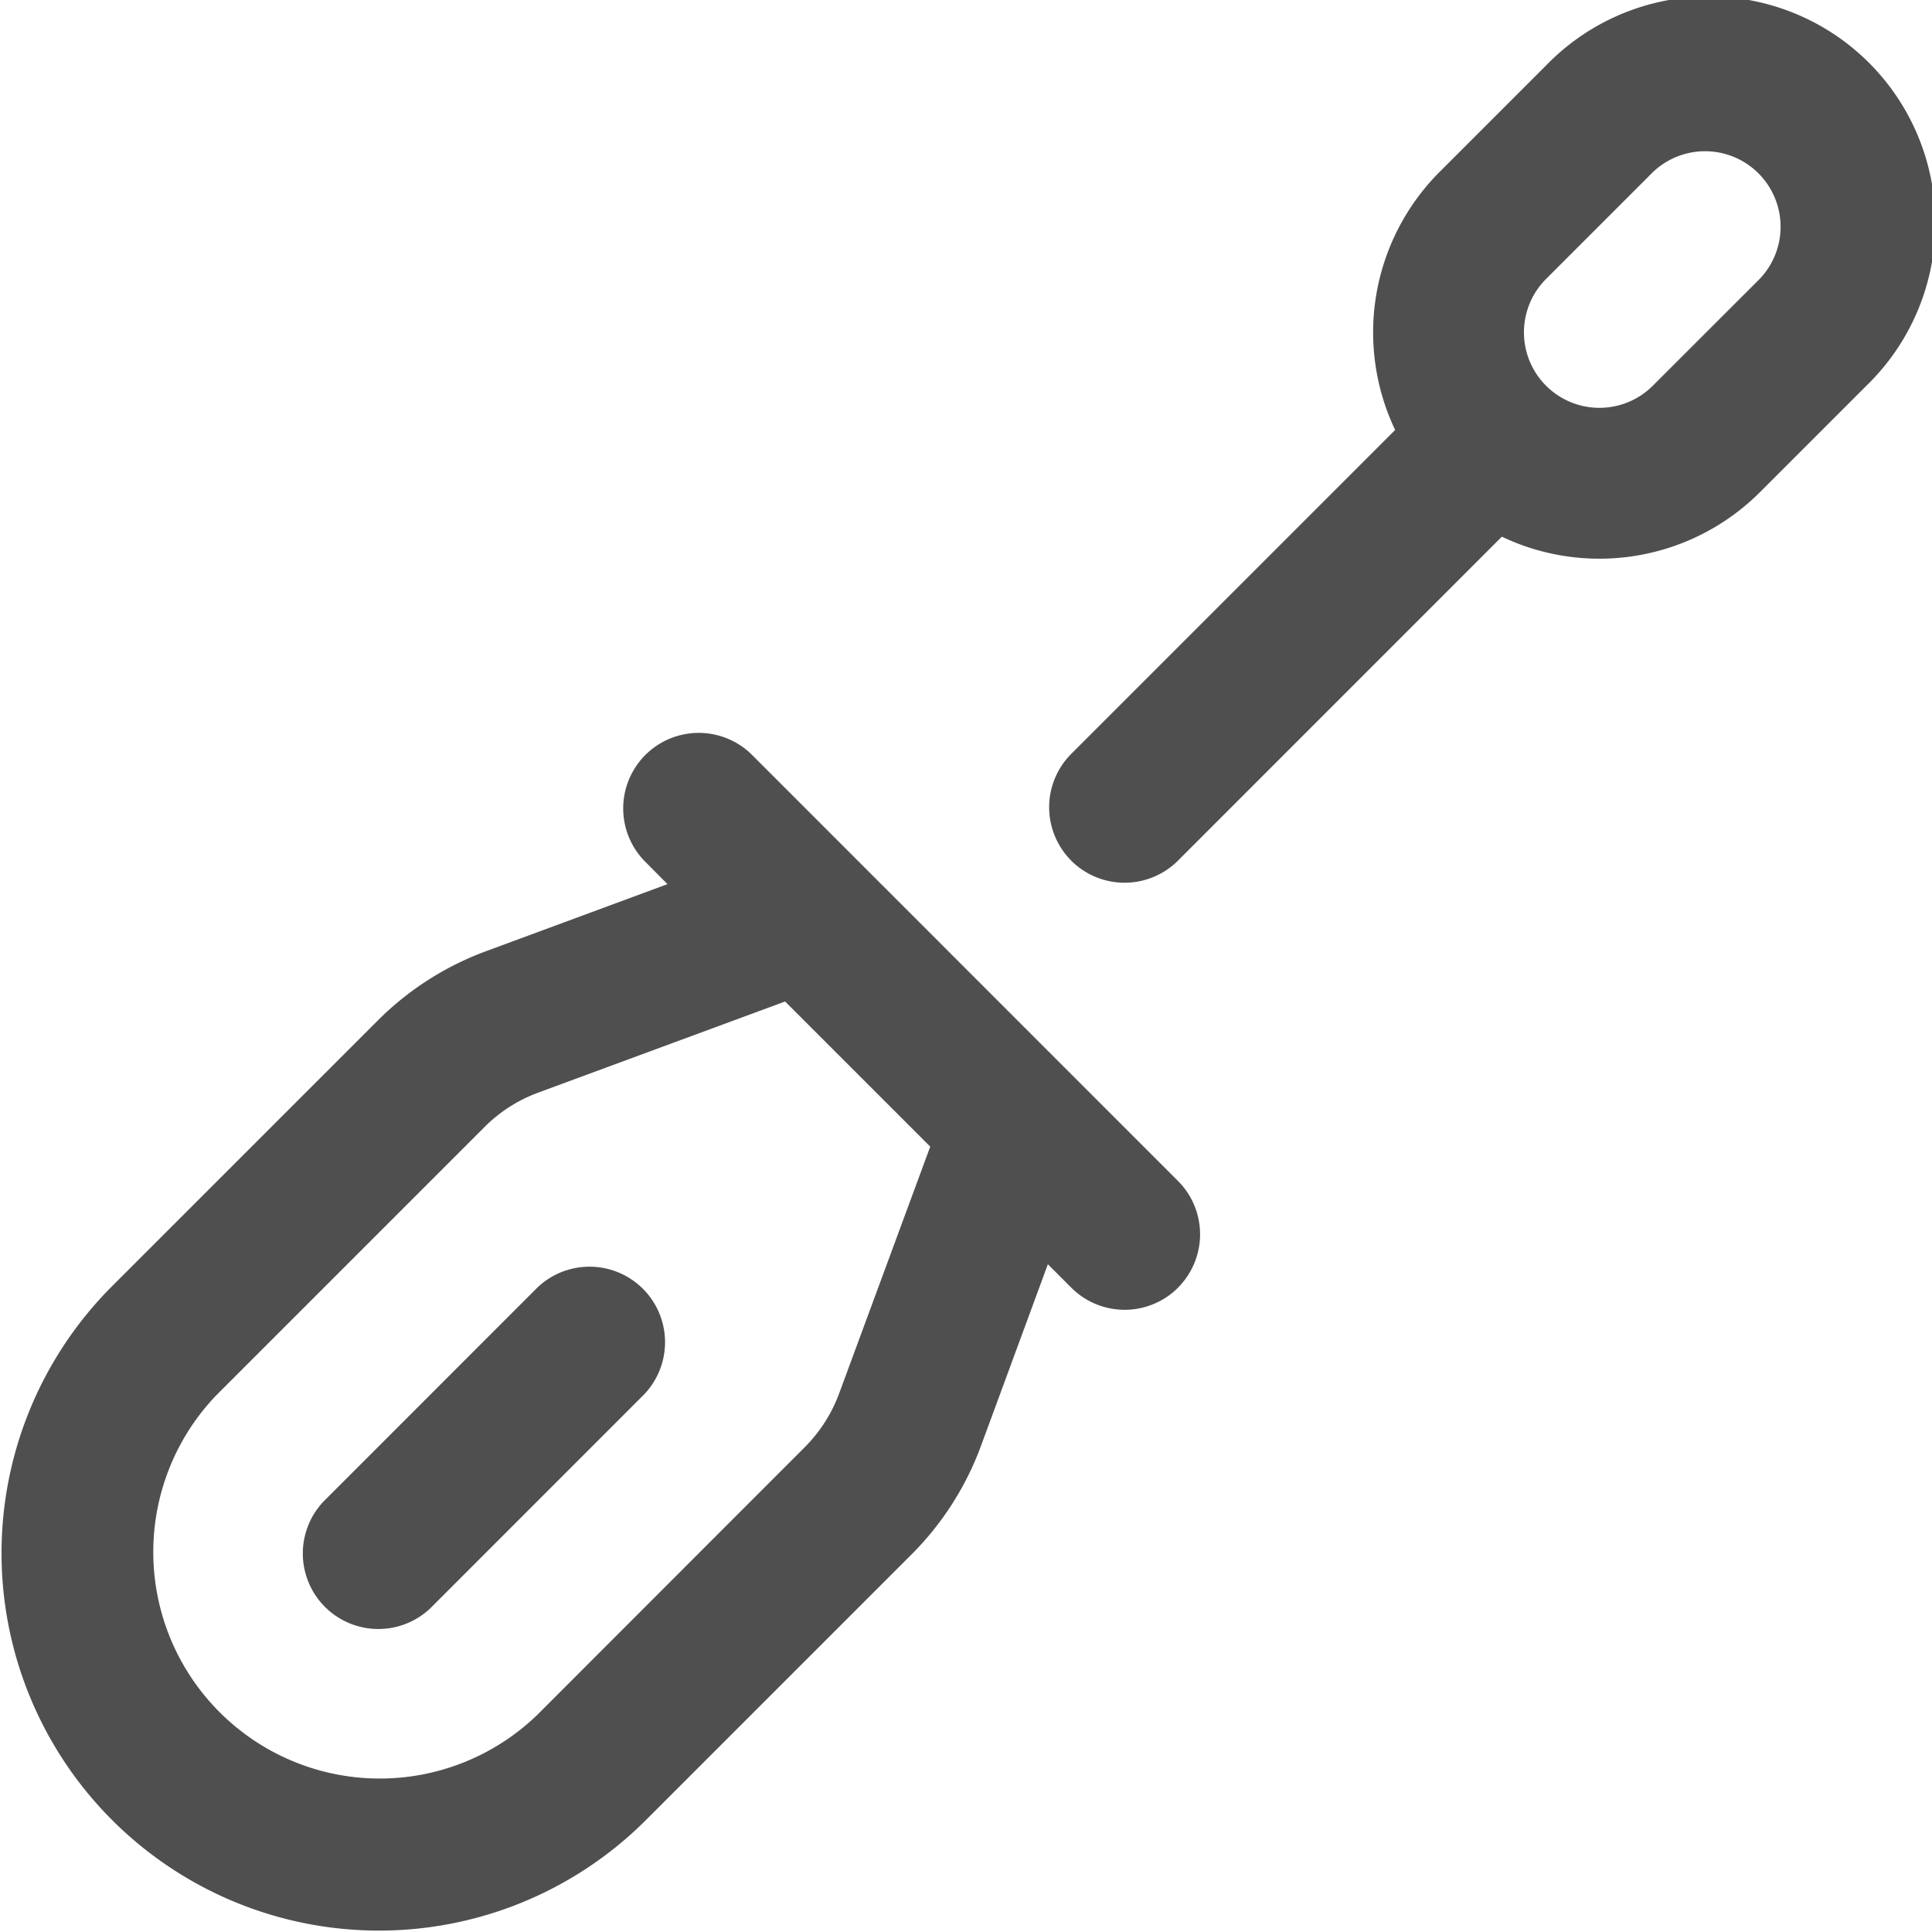 <svg xmlns="http://www.w3.org/2000/svg" width="22.125" height="22.125" viewBox="0 0 22.125 22.125">
  <defs>
    <style>
      .cls-1 {
        fill: #4f4f4f;
        fill-rule: evenodd;
      }
    </style>
  </defs>
  <path id="maintenance.svg" class="cls-1" d="M9.376,146.844a0.865,0.865,0,0,0-1.223-1.223l-2.445,2.446a0.865,0.865,0,0,0,1.223,1.223Zm4.891-6.113a0.866,0.866,0,0,0,1.223,0l3.709-3.71a2.6,2.6,0,0,0,2.952-.506l1.223-1.223a2.594,2.594,0,1,0-3.668-3.668l-1.223,1.223a2.6,2.6,0,0,0-.506,2.952l-3.709,3.709a0.865,0.865,0,0,0,0,1.223h0Zm6.661-7.884a0.865,0.865,0,0,1,1.223,1.223l-1.223,1.222a0.864,0.864,0,0,1-1.223-1.222ZM15.49,145.621a0.864,0.864,0,0,0,0-1.222L10.6,139.508a0.865,0.865,0,0,0-1.223,1.223L9.644,141l-2.078.768a3.429,3.429,0,0,0-1.246.8l-3.057,3.057a4.323,4.323,0,0,0,6.113,6.114l3.057-3.057a3.437,3.437,0,0,0,.8-1.246L14,145.353l0.268,0.268a0.864,0.864,0,0,0,1.223,0h0Zm-7.336,4.891a2.594,2.594,0,0,1-3.668-3.668l3.057-3.057a1.7,1.7,0,0,1,.622-0.4l2.826-1.043,1.662,1.662-1.043,2.826a1.71,1.71,0,0,1-.4.622Z" transform="translate(-2 -130.875)"/>
</svg>
